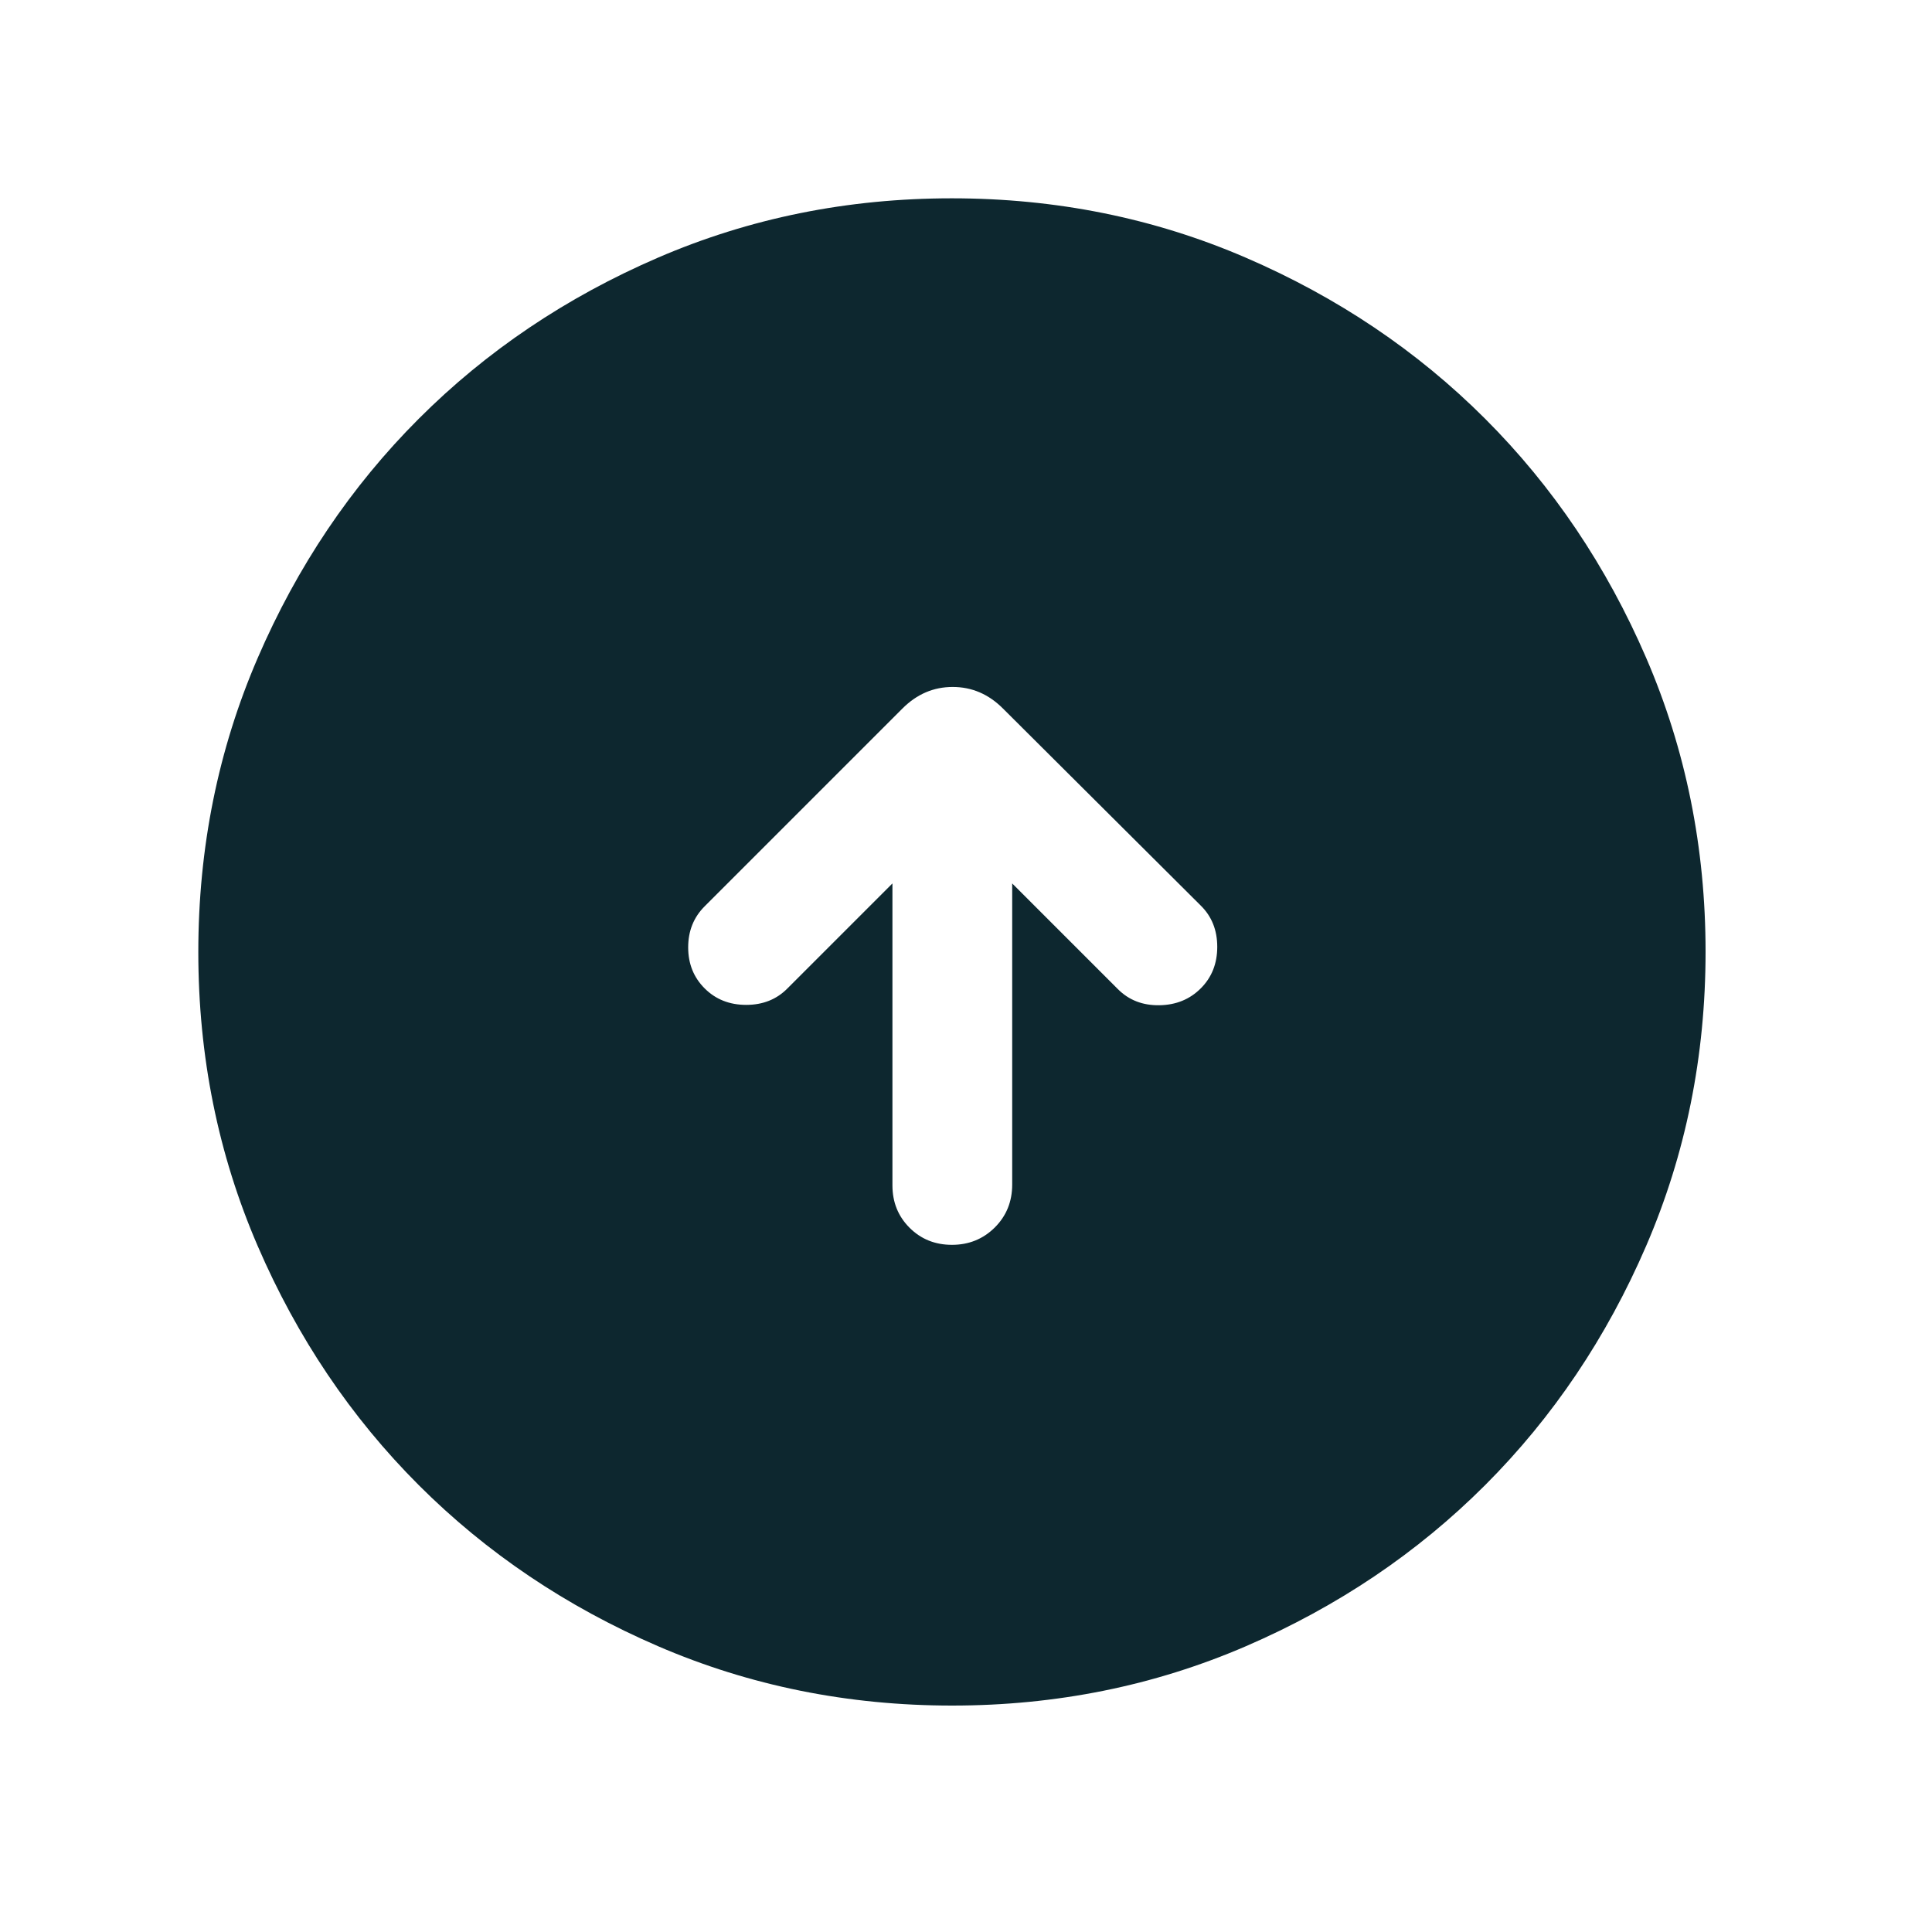 <svg width="65" height="65" viewBox="0 0 65 65" fill="none" xmlns="http://www.w3.org/2000/svg">
<mask id="mask0_1411_49797" style="mask-type:alpha" maskUnits="userSpaceOnUse" x="0" y="0" width="65" height="65">
<rect width="64.055" height="64.055" fill="#D9D9D9"/>
</mask>
<g mask="url(#mask0_1411_49797)">
<path d="M30.025 29.722V39.88C30.025 40.447 30.217 40.922 30.601 41.306C30.985 41.69 31.46 41.881 32.028 41.881C32.595 41.881 33.075 41.687 33.467 41.299C33.858 40.91 34.054 40.428 34.054 39.854V29.722L37.611 33.279C37.981 33.649 38.445 33.829 39.005 33.82C39.564 33.812 40.028 33.623 40.398 33.253C40.768 32.884 40.953 32.418 40.953 31.856C40.953 31.294 40.768 30.831 40.398 30.467L33.741 23.835C33.259 23.353 32.696 23.112 32.052 23.112C31.409 23.112 30.846 23.353 30.364 23.835L23.707 30.492C23.337 30.862 23.153 31.322 23.153 31.873C23.153 32.424 23.337 32.884 23.707 33.253C24.077 33.623 24.543 33.808 25.105 33.808C25.667 33.808 26.13 33.623 26.494 33.253L30.025 29.722ZM32.032 57.382C28.524 57.382 25.228 56.716 22.142 55.386C19.057 54.055 16.373 52.248 14.09 49.967C11.808 47.685 10.001 45.002 8.669 41.918C7.338 38.834 6.672 35.538 6.672 32.032C6.672 28.524 7.337 25.228 8.668 22.142C9.999 19.057 11.805 16.373 14.087 14.09C16.368 11.808 19.051 10.001 22.136 8.669C25.22 7.338 28.516 6.672 32.022 6.672C35.529 6.672 38.826 7.337 41.911 8.668C44.997 9.999 47.681 11.805 49.964 14.087C52.246 16.368 54.053 19.051 55.385 22.136C56.716 25.22 57.382 28.516 57.382 32.022C57.382 35.529 56.716 38.826 55.386 41.911C54.055 44.997 52.248 47.681 49.967 49.964C47.685 52.246 45.002 54.053 41.918 55.385C38.834 56.716 35.538 57.382 32.032 57.382Z" fill="#0D272F"/>
</g>
</svg>
